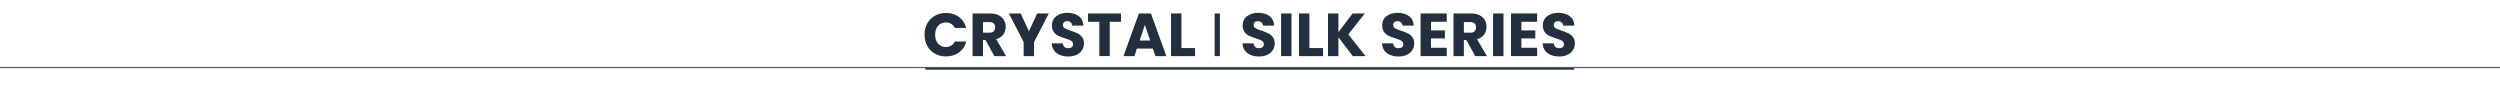 <?xml version="1.0" encoding="UTF-8"?>
<svg id="Ebene_1" data-name="Ebene 1" xmlns="http://www.w3.org/2000/svg" viewBox="0 0 1440 50">
  <defs>
    <style>
      .cls-1 {
        fill: none;
        stroke: #5d646d;
        stroke-width: .75px;
      }

      .cls-1, .cls-2 {
        stroke-miterlimit: 10;
      }

      .cls-2 {
        stroke: #232f3e;
      }

      .cls-2, .cls-3 {
        fill: #232f3e;
      }
    </style>
  </defs>
  <line class="cls-1" x1="0" y1="38.9" x2="1440" y2="38.9"/>
  <line class="cls-2" x1="532.99" y1="39.62" x2="906.74" y2="39.62"/>
  <g>
    <path class="cls-3" d="M534.11,13.5c1.05-1.9,2.51-3.38,4.39-4.44,1.88-1.06,4.01-1.59,6.39-1.59,2.92,0,5.41.77,7.49,2.31,2.08,1.54,3.46,3.64,4.17,6.3h-6.58c-.49-1.03-1.18-1.81-2.08-2.34-.9-.54-1.92-.81-3.06-.81-1.84,0-3.34.64-4.48,1.93-1.14,1.28-1.71,3-1.71,5.15s.57,3.86,1.71,5.15c1.14,1.28,2.64,1.92,4.48,1.92,1.14,0,2.16-.27,3.06-.81.9-.54,1.59-1.32,2.08-2.34h6.58c-.7,2.66-2.09,4.75-4.17,6.28-2.08,1.53-4.57,2.29-7.49,2.29-2.38,0-4.51-.53-6.39-1.59-1.88-1.06-3.34-2.54-4.39-4.43-1.05-1.89-1.58-4.05-1.58-6.47s.52-4.59,1.58-6.49Z"/>
    <path class="cls-3" d="M572.75,32.32l-5.11-9.27h-1.43v9.27h-5.99V7.75h10.04c1.94,0,3.59.34,4.95,1.01,1.36.68,2.38,1.6,3.06,2.78.68,1.18,1.01,2.49,1.01,3.94,0,1.63-.46,3.09-1.38,4.38-.92,1.28-2.28,2.19-4.08,2.73l5.67,9.73h-6.75ZM566.21,18.81h3.71c1.1,0,1.92-.27,2.47-.81.55-.54.82-1.29.82-2.27s-.27-1.67-.82-2.21c-.55-.54-1.37-.81-2.47-.81h-3.71v6.09Z"/>
    <path class="cls-3" d="M604.11,7.75l-8.5,16.45v8.12h-5.99v-8.12l-8.5-16.45h6.79l4.76,10.29,4.72-10.29h6.72Z"/>
    <path class="cls-3" d="M610.58,31.69c-1.42-.58-2.56-1.45-3.41-2.59-.85-1.14-1.3-2.52-1.35-4.13h6.37c.09.91.41,1.6.95,2.08.54.48,1.24.72,2.1.72s1.59-.2,2.1-.61c.51-.41.77-.97.77-1.7,0-.61-.2-1.11-.61-1.51-.41-.4-.91-.72-1.5-.98-.59-.26-1.44-.55-2.54-.88-1.59-.49-2.88-.98-3.88-1.47-1-.49-1.87-1.21-2.59-2.17-.72-.96-1.08-2.21-1.08-3.75,0-2.29.83-4.08,2.49-5.37,1.66-1.29,3.81-1.94,6.47-1.94s4.89.65,6.54,1.94c1.66,1.29,2.54,3.1,2.66,5.41h-6.47c-.05-.79-.34-1.42-.88-1.87-.54-.46-1.23-.68-2.07-.68-.72,0-1.31.19-1.75.58-.44.38-.67.94-.67,1.66,0,.79.37,1.41,1.12,1.85.75.44,1.91.92,3.5,1.43,1.59.54,2.88,1.05,3.87,1.54.99.49,1.85,1.2,2.57,2.14.72.93,1.08,2.13,1.08,3.6s-.36,2.67-1.07,3.81c-.71,1.14-1.74,2.05-3.1,2.73-1.35.68-2.95,1.02-4.8,1.02s-3.41-.29-4.83-.88Z"/>
    <path class="cls-3" d="M645.72,7.75v4.79h-6.51v19.77h-5.99V12.54h-6.51v-4.79h19Z"/>
    <path class="cls-3" d="M664.03,27.98h-9.17l-1.47,4.34h-6.27l8.89-24.57h6.93l8.89,24.57h-6.33l-1.47-4.34ZM662.49,23.36l-3.04-9-3.01,9h6.05Z"/>
    <path class="cls-3" d="M680.51,27.7h7.84v4.62h-13.83V7.75h5.99v19.95Z"/>
    <path class="cls-3" d="M702.63,7.75v24.57h-2.99V7.75h2.99Z"/>
    <path class="cls-3" d="M720.45,31.69c-1.42-.58-2.56-1.45-3.41-2.59-.85-1.14-1.3-2.52-1.35-4.13h6.37c.09.91.41,1.6.95,2.08.54.48,1.24.72,2.1.72s1.59-.2,2.1-.61c.51-.41.77-.97.77-1.7,0-.61-.2-1.11-.61-1.51-.41-.4-.91-.72-1.5-.98-.59-.26-1.44-.55-2.54-.88-1.59-.49-2.88-.98-3.88-1.47-1-.49-1.87-1.21-2.59-2.17-.72-.96-1.08-2.21-1.08-3.75,0-2.29.83-4.08,2.49-5.37,1.66-1.29,3.81-1.94,6.47-1.94s4.89.65,6.54,1.94c1.66,1.29,2.54,3.1,2.66,5.41h-6.47c-.05-.79-.34-1.42-.88-1.87-.54-.46-1.23-.68-2.07-.68-.72,0-1.31.19-1.75.58-.44.38-.67.94-.67,1.66,0,.79.37,1.41,1.12,1.85.75.44,1.91.92,3.5,1.43,1.59.54,2.88,1.05,3.87,1.54.99.49,1.85,1.2,2.57,2.14.72.93,1.08,2.13,1.08,3.6s-.36,2.67-1.07,3.81c-.71,1.14-1.74,2.05-3.1,2.73-1.35.68-2.95,1.02-4.8,1.02s-3.41-.29-4.83-.88Z"/>
    <path class="cls-3" d="M743.9,7.75v24.57h-5.99V7.75h5.99Z"/>
    <path class="cls-3" d="M754.22,27.7h7.84v4.62h-13.83V7.75h5.99v19.95Z"/>
    <path class="cls-3" d="M779.18,32.32l-8.26-10.85v10.85h-5.99V7.75h5.99v10.78l8.19-10.78h7.04l-9.52,12.04,9.87,12.53h-7.32Z"/>
    <path class="cls-3" d="M800.81,31.69c-1.42-.58-2.56-1.45-3.41-2.59-.85-1.14-1.3-2.52-1.35-4.13h6.37c.09.91.41,1.6.95,2.08.54.48,1.24.72,2.1.72s1.59-.2,2.1-.61c.51-.41.77-.97.77-1.7,0-.61-.2-1.11-.61-1.51-.41-.4-.91-.72-1.5-.98-.59-.26-1.44-.55-2.54-.88-1.59-.49-2.88-.98-3.88-1.47-1-.49-1.87-1.21-2.59-2.17-.72-.96-1.08-2.21-1.08-3.75,0-2.29.83-4.08,2.49-5.37,1.66-1.29,3.81-1.94,6.47-1.94s4.89.65,6.54,1.94c1.66,1.29,2.54,3.1,2.66,5.41h-6.47c-.05-.79-.34-1.42-.88-1.87-.54-.46-1.23-.68-2.07-.68-.72,0-1.31.19-1.75.58-.44.38-.67.94-.67,1.66,0,.79.37,1.41,1.12,1.85.75.44,1.91.92,3.5,1.43,1.59.54,2.88,1.05,3.87,1.54.99.49,1.85,1.2,2.57,2.14.72.93,1.08,2.13,1.08,3.6s-.36,2.67-1.07,3.81c-.71,1.14-1.74,2.05-3.1,2.73-1.35.68-2.95,1.02-4.8,1.02s-3.41-.29-4.83-.88Z"/>
    <path class="cls-3" d="M824.26,12.54v4.97h8.01v4.62h-8.01v5.39h9.06v4.79h-15.05V7.75h15.05v4.79h-9.06Z"/>
    <path class="cls-3" d="M849.73,32.32l-5.11-9.27h-1.43v9.27h-5.99V7.75h10.04c1.94,0,3.59.34,4.95,1.01,1.36.68,2.38,1.6,3.06,2.78.68,1.18,1.01,2.49,1.01,3.94,0,1.63-.46,3.09-1.38,4.38-.92,1.28-2.28,2.19-4.08,2.73l5.67,9.73h-6.75ZM843.19,18.81h3.71c1.1,0,1.92-.27,2.47-.81.55-.54.82-1.29.82-2.27s-.27-1.67-.82-2.21c-.55-.54-1.37-.81-2.47-.81h-3.71v6.09Z"/>
    <path class="cls-3" d="M866.01,7.75v24.57h-5.99V7.75h5.99Z"/>
    <path class="cls-3" d="M876.33,12.54v4.97h8.01v4.62h-8.01v5.39h9.06v4.79h-15.05V7.75h15.05v4.79h-9.06Z"/>
    <path class="cls-3" d="M893.34,31.69c-1.42-.58-2.56-1.45-3.41-2.59-.85-1.14-1.3-2.52-1.35-4.13h6.37c.09.91.41,1.6.95,2.08.54.48,1.24.72,2.1.72s1.59-.2,2.1-.61c.51-.41.77-.97.77-1.7,0-.61-.2-1.11-.61-1.51-.41-.4-.91-.72-1.5-.98-.59-.26-1.44-.55-2.54-.88-1.59-.49-2.88-.98-3.88-1.47-1-.49-1.87-1.21-2.59-2.17-.72-.96-1.08-2.21-1.08-3.75,0-2.29.83-4.08,2.49-5.37,1.66-1.29,3.81-1.94,6.47-1.94s4.89.65,6.54,1.94c1.66,1.29,2.54,3.1,2.66,5.41h-6.47c-.05-.79-.34-1.42-.88-1.87-.54-.46-1.23-.68-2.07-.68-.72,0-1.31.19-1.75.58-.44.38-.67.94-.67,1.66,0,.79.37,1.41,1.12,1.85.75.44,1.91.92,3.5,1.43,1.59.54,2.88,1.05,3.87,1.54.99.49,1.85,1.2,2.57,2.14.72.93,1.08,2.13,1.08,3.6s-.36,2.67-1.07,3.81c-.71,1.14-1.74,2.05-3.1,2.73-1.35.68-2.95,1.02-4.8,1.02s-3.41-.29-4.83-.88Z"/>
  </g>
</svg>